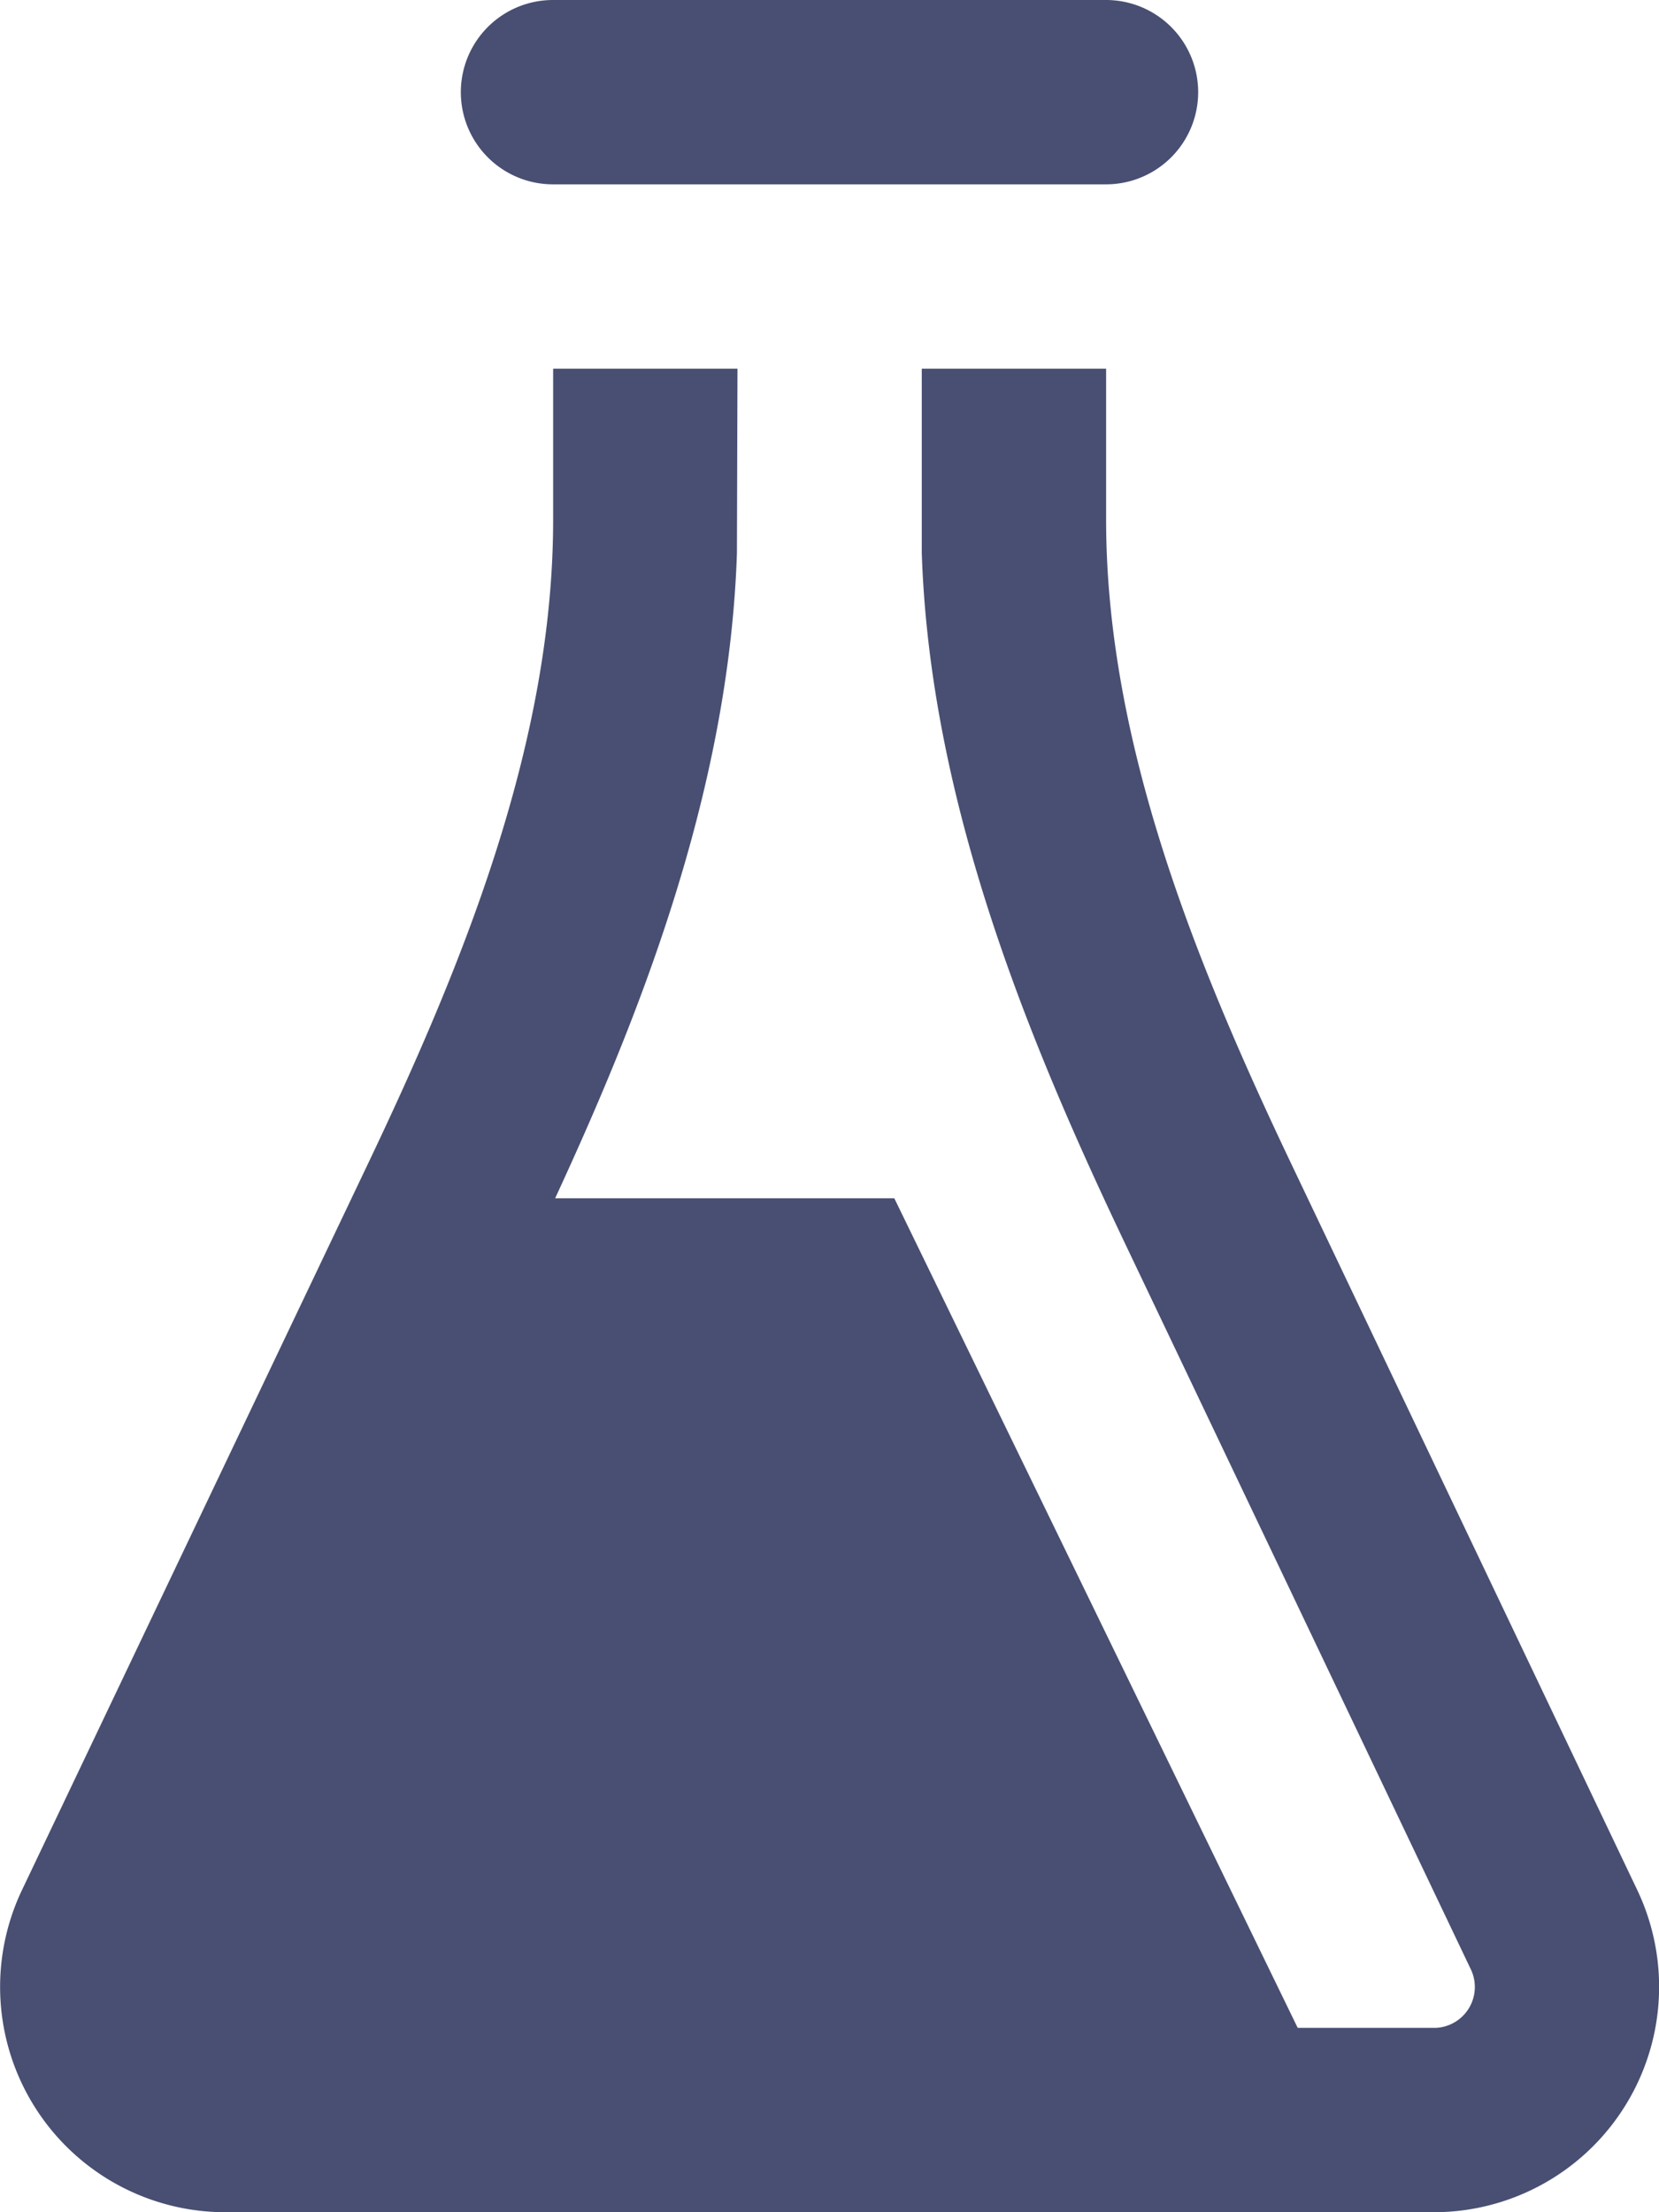 <svg xmlns="http://www.w3.org/2000/svg" width="45" height="60" viewBox="0 0 45 60">
  <defs>
    <style>
      .cls-1 {
        fill: #484f72;
        fill-rule: evenodd;
      }
    </style>
  </defs>
  <path id="icon_science.svg" class="cls-1" d="M548.9,9319.24l-9.358-19.64c-2.6-5.46-5.039-11.45-5.039-17.51V9278h-5v5c0.225,6.78,2.91,13.26,5.525,18.75l9.357,19.64a1.11,1.11,0,0,1-.94,1.61H539.7l-10.942-22.5h-9.2c2.205-4.77,4.714-10.94,4.931-17.5l0.015-5h-5v4.09c0,6.06-2.438,12.05-5.04,17.51l-9.357,19.64a6.111,6.111,0,0,0,5.454,8.76h32.885A6.113,6.113,0,0,0,548.9,9319.24ZM517,9270.5a2.5,2.5,0,0,1,2.5-2.5h15a2.5,2.5,0,0,1,0,5h-15A2.5,2.5,0,0,1,517,9270.5Z" transform="translate(-504.5 -9268)"/>
</svg>
